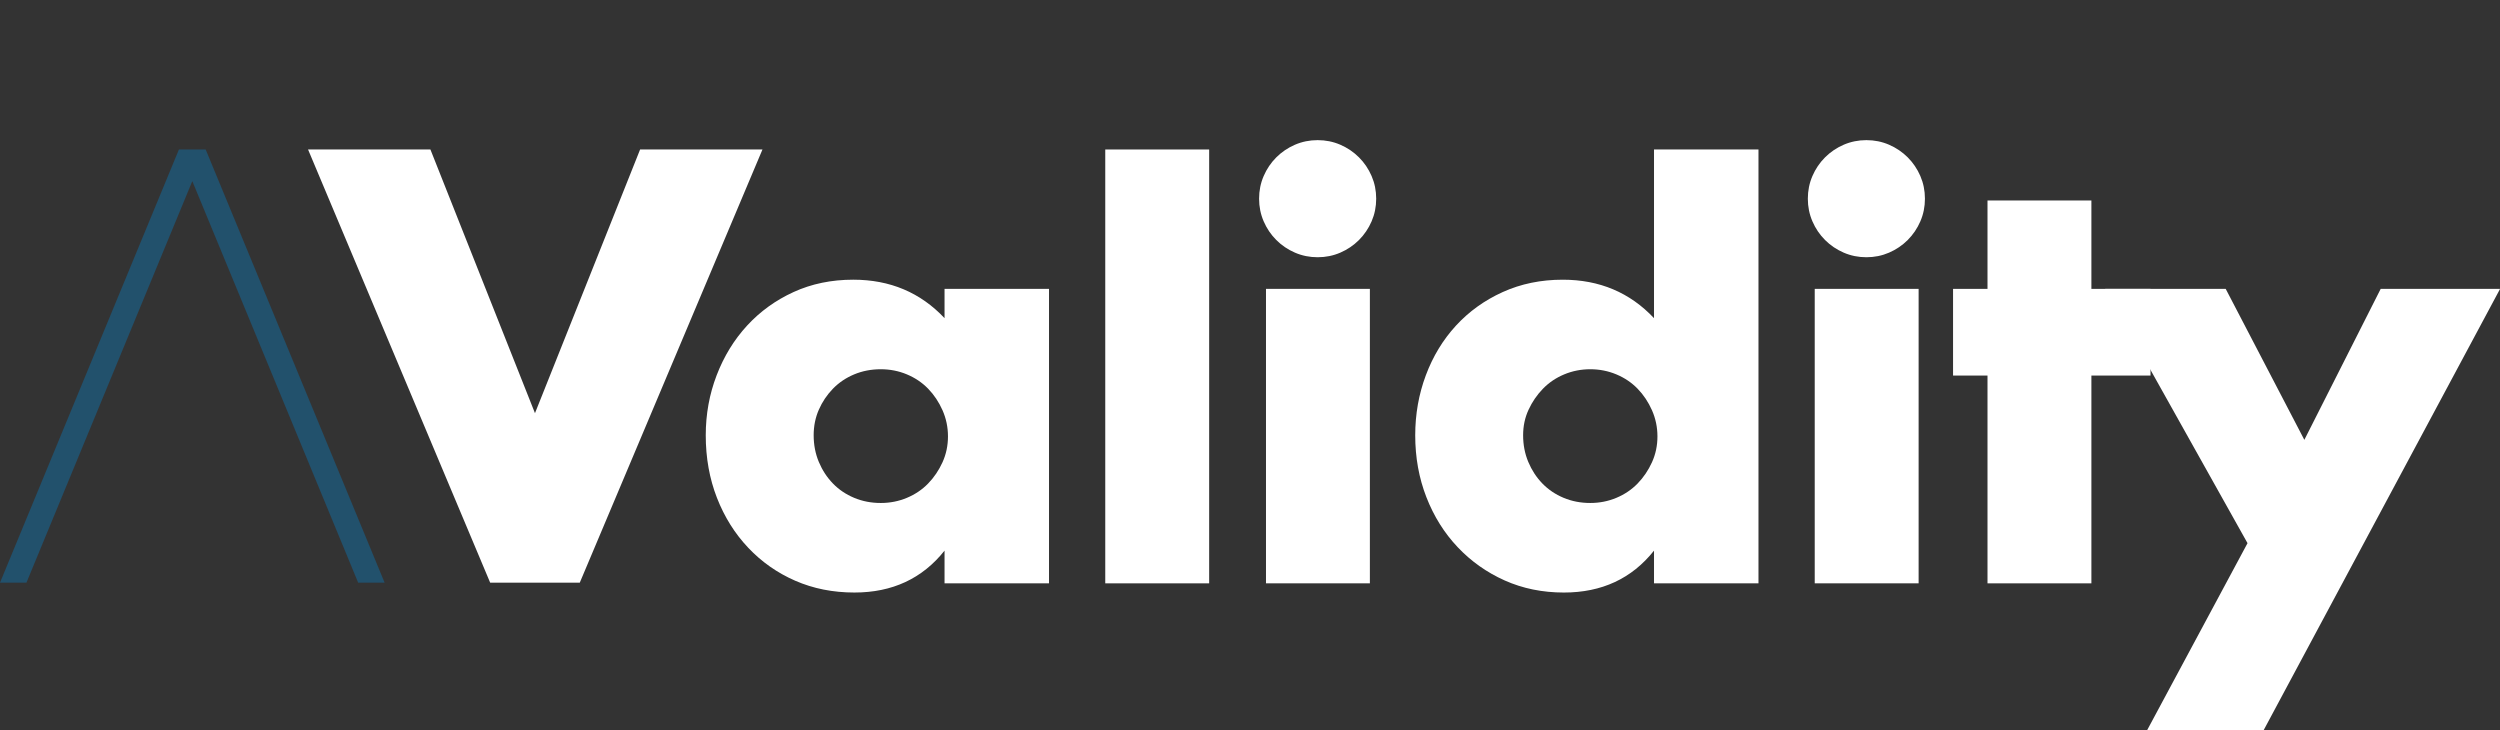 <?xml version="1.0" encoding="utf-8"?>
<!-- Generator: Adobe Illustrator 16.0.0, SVG Export Plug-In . SVG Version: 6.00 Build 0)  -->
<!DOCTYPE svg PUBLIC "-//W3C//DTD SVG 1.1//EN" "http://www.w3.org/Graphics/SVG/1.1/DTD/svg11.dtd">
<svg version="1.1" id="Layer_1" xmlns="http://www.w3.org/2000/svg" xmlns:xlink="http://www.w3.org/1999/xlink" x="0px" y="0px"
	 width="566.145px" height="165.381px" viewBox="0 0 566.145 165.381" enable-background="new 0 0 566.145 165.381"
	 xml:space="preserve">
<rect x="0" y="0" width="566.145" height="165.381" fill="#333333" stroke="none"/>
<g>
	<defs>
		<rect id="SVGID_1_" x="-676.918" y="-314.144" width="1920" height="1080"/>
	</defs>
	<clipPath id="SVGID_2_">
		<use xlink:href="#SVGID_1_"  overflow="visible"/>
	</clipPath>
	<g clip-path="url(#SVGID_2_)">
		<defs>
			<rect id="SVGID_3_" x="-676.918" y="-314.144" width="1920" height="1080"/>
		</defs>
		<clipPath id="SVGID_4_">
			<use xlink:href="#SVGID_3_"  overflow="visible"/>
		</clipPath>
		<path clip-path="url(#SVGID_4_)" fill="#FFFFFF" d="M213.898,65.419h23.659v66.685h-23.659v-7.409
			c-5.026,6.327-11.829,9.488-20.408,9.488c-4.854,0-9.317-0.889-13.389-2.664c-4.075-1.775-7.627-4.268-10.66-7.475
			c-3.033-3.205-5.393-6.974-7.083-11.309c-1.69-4.332-2.535-9.055-2.535-14.168c0-4.766,0.822-9.295,2.47-13.585
			c1.644-4.289,3.941-8.037,6.889-11.244c2.945-3.205,6.455-5.74,10.529-7.604c4.073-1.863,8.579-2.795,13.519-2.795
			c8.32,0,15.209,2.905,20.668,8.71V65.419z M184.261,98.567c0,2.166,0.39,4.182,1.17,6.044c0.78,1.864,1.84,3.489,3.184,4.874
			c1.343,1.387,2.945,2.47,4.81,3.25c1.862,0.781,3.877,1.17,6.044,1.17c2.081,0,4.05-0.389,5.915-1.17
			c1.862-0.78,3.465-1.863,4.81-3.25c1.342-1.385,2.424-2.989,3.25-4.809c0.822-1.82,1.234-3.77,1.234-5.849
			c0-2.08-0.412-4.051-1.234-5.915c-0.826-1.863-1.908-3.488-3.25-4.875c-1.345-1.385-2.948-2.47-4.81-3.25
			c-1.865-0.779-3.834-1.169-5.915-1.169c-2.167,0-4.182,0.39-6.044,1.169c-1.865,0.78-3.467,1.865-4.81,3.25
			c-1.344,1.387-2.404,2.97-3.184,4.745C184.651,94.56,184.261,96.487,184.261,98.567"/>
		<path clip-path="url(#SVGID_4_)" fill="#FFFFFF" d="M285.131,44.994c0-1.82,0.345-3.531,1.04-5.135
			c0.692-1.602,1.646-3.01,2.859-4.225c1.213-1.212,2.621-2.165,4.226-2.86c1.603-0.692,3.315-1.039,5.135-1.039
			s3.529,0.347,5.135,1.039c1.602,0.695,3.01,1.648,4.225,2.86c1.212,1.215,2.165,2.623,2.859,4.225
			c0.692,1.604,1.04,3.315,1.04,5.135c0,1.819-0.348,3.532-1.04,5.134c-0.694,1.605-1.647,3.012-2.859,4.225
			c-1.215,1.214-2.623,2.167-4.225,2.86c-1.605,0.694-3.315,1.04-5.135,1.04s-3.532-0.346-5.135-1.04
			c-1.604-0.693-3.013-1.646-4.226-2.86c-1.213-1.213-2.167-2.62-2.859-4.225C285.476,48.526,285.131,46.813,285.131,44.994
			 M310.22,132.104h-23.527V65.419h23.527V132.104z"/>
		<path clip-path="url(#SVGID_4_)" fill="#FFFFFF" d="M409.399,44.994c0-1.82,0.345-3.531,1.04-5.135
			c0.691-1.602,1.645-3.01,2.858-4.225c1.213-1.212,2.621-2.165,4.226-2.86c1.603-0.692,3.314-1.039,5.135-1.039
			s3.529,0.347,5.134,1.039c1.603,0.695,3.01,1.648,4.226,2.86c1.211,1.215,2.164,2.623,2.859,4.225
			c0.693,1.604,1.04,3.315,1.04,5.135c0,1.819-0.347,3.532-1.04,5.134c-0.695,1.605-1.648,3.012-2.859,4.225
			c-1.216,1.214-2.623,2.167-4.226,2.86c-1.604,0.694-3.313,1.04-5.134,1.04s-3.532-0.346-5.135-1.04
			c-1.604-0.693-3.013-1.646-4.226-2.86c-1.214-1.213-2.167-2.62-2.858-4.225C409.744,48.526,409.399,46.813,409.399,44.994
			 M434.487,132.104h-23.528V65.419h23.528V132.104z"/>
		<polygon clip-path="url(#SVGID_4_)" fill="#FFFFFF" points="473.613,85.048 473.613,132.104 450.085,132.104 450.085,85.048 
			442.286,85.048 442.286,65.419 450.085,65.419 450.085,45.401 473.613,45.401 473.613,65.419 487.002,65.419 487.002,85.048 		"/>
		<polygon clip-path="url(#SVGID_4_)" fill="#FFFFFF" points="508.969,123.005 476.731,65.419 504.029,65.419 521.837,99.606 
			539.126,65.419 566.164,65.419 512.608,165.381 486.221,165.381 		"/>
		<polygon clip-path="url(#SVGID_4_)" fill="#FFFFFF" points="97.472,33.853 121.149,93.567 144.957,33.853 172.667,33.853 
			131.297,131.946 111.002,131.946 69.761,33.853 		"/>
		<rect x="250.295" y="33.853" clip-path="url(#SVGID_4_)" fill="#FFFFFF" width="23.529" height="98.251"/>
		<path clip-path="url(#SVGID_4_)" fill="#FFFFFF" d="M374.563,33.854v38.196c-5.46-5.805-12.349-8.71-20.668-8.71
			c-4.939,0-9.469,0.932-13.584,2.795c-4.118,1.864-7.649,4.399-10.595,7.604c-2.947,3.208-5.222,6.955-6.824,11.245
			c-1.604,4.289-2.404,8.818-2.404,13.584c0,5.026,0.845,9.706,2.534,14.039c1.69,4.334,4.051,8.104,7.084,11.308
			c3.032,3.207,6.585,5.72,10.659,7.54c4.073,1.82,8.535,2.73,13.389,2.73c8.58,0,15.383-3.162,20.409-9.489v7.409h23.658V33.854
			H374.563z M374.109,104.676c-0.825,1.82-1.907,3.424-3.25,4.809c-1.346,1.387-2.947,2.47-4.81,3.251
			c-1.866,0.78-3.835,1.169-5.915,1.169c-2.168,0-4.182-0.389-6.045-1.169c-1.864-0.781-3.467-1.864-4.811-3.251
			c-1.343-1.385-2.403-3.01-3.184-4.874c-0.78-1.862-1.17-3.878-1.17-6.044c0-2.08,0.41-4.008,1.235-5.785
			c0.821-1.775,1.904-3.358,3.25-4.745c1.342-1.385,2.943-2.47,4.809-3.25c1.863-0.779,3.835-1.169,5.915-1.169
			s4.049,0.39,5.915,1.169c1.862,0.78,3.464,1.865,4.81,3.25c1.343,1.387,2.425,3.013,3.25,4.875
			c0.821,1.864,1.234,3.835,1.234,5.915C375.344,100.907,374.931,102.856,374.109,104.676"/>
		<g opacity="0.4" clip-path="url(#SVGID_4_)">
			<g>
				<defs>
					<rect id="SVGID_5_" y="33.853" width="87.099" height="98.093"/>
				</defs>
				<clipPath id="SVGID_6_">
					<use xlink:href="#SVGID_5_"  overflow="visible"/>
				</clipPath>
				<polygon clip-path="url(#SVGID_6_)" fill="#077CC1" points="87.099,131.946 46.58,33.853 46.511,33.853 40.587,33.853 
					40.518,33.853 -0.001,131.946 5.992,131.946 43.549,41.024 81.106,131.946 				"/>
			</g>
		</g>
	</g>
</g>
</svg>
